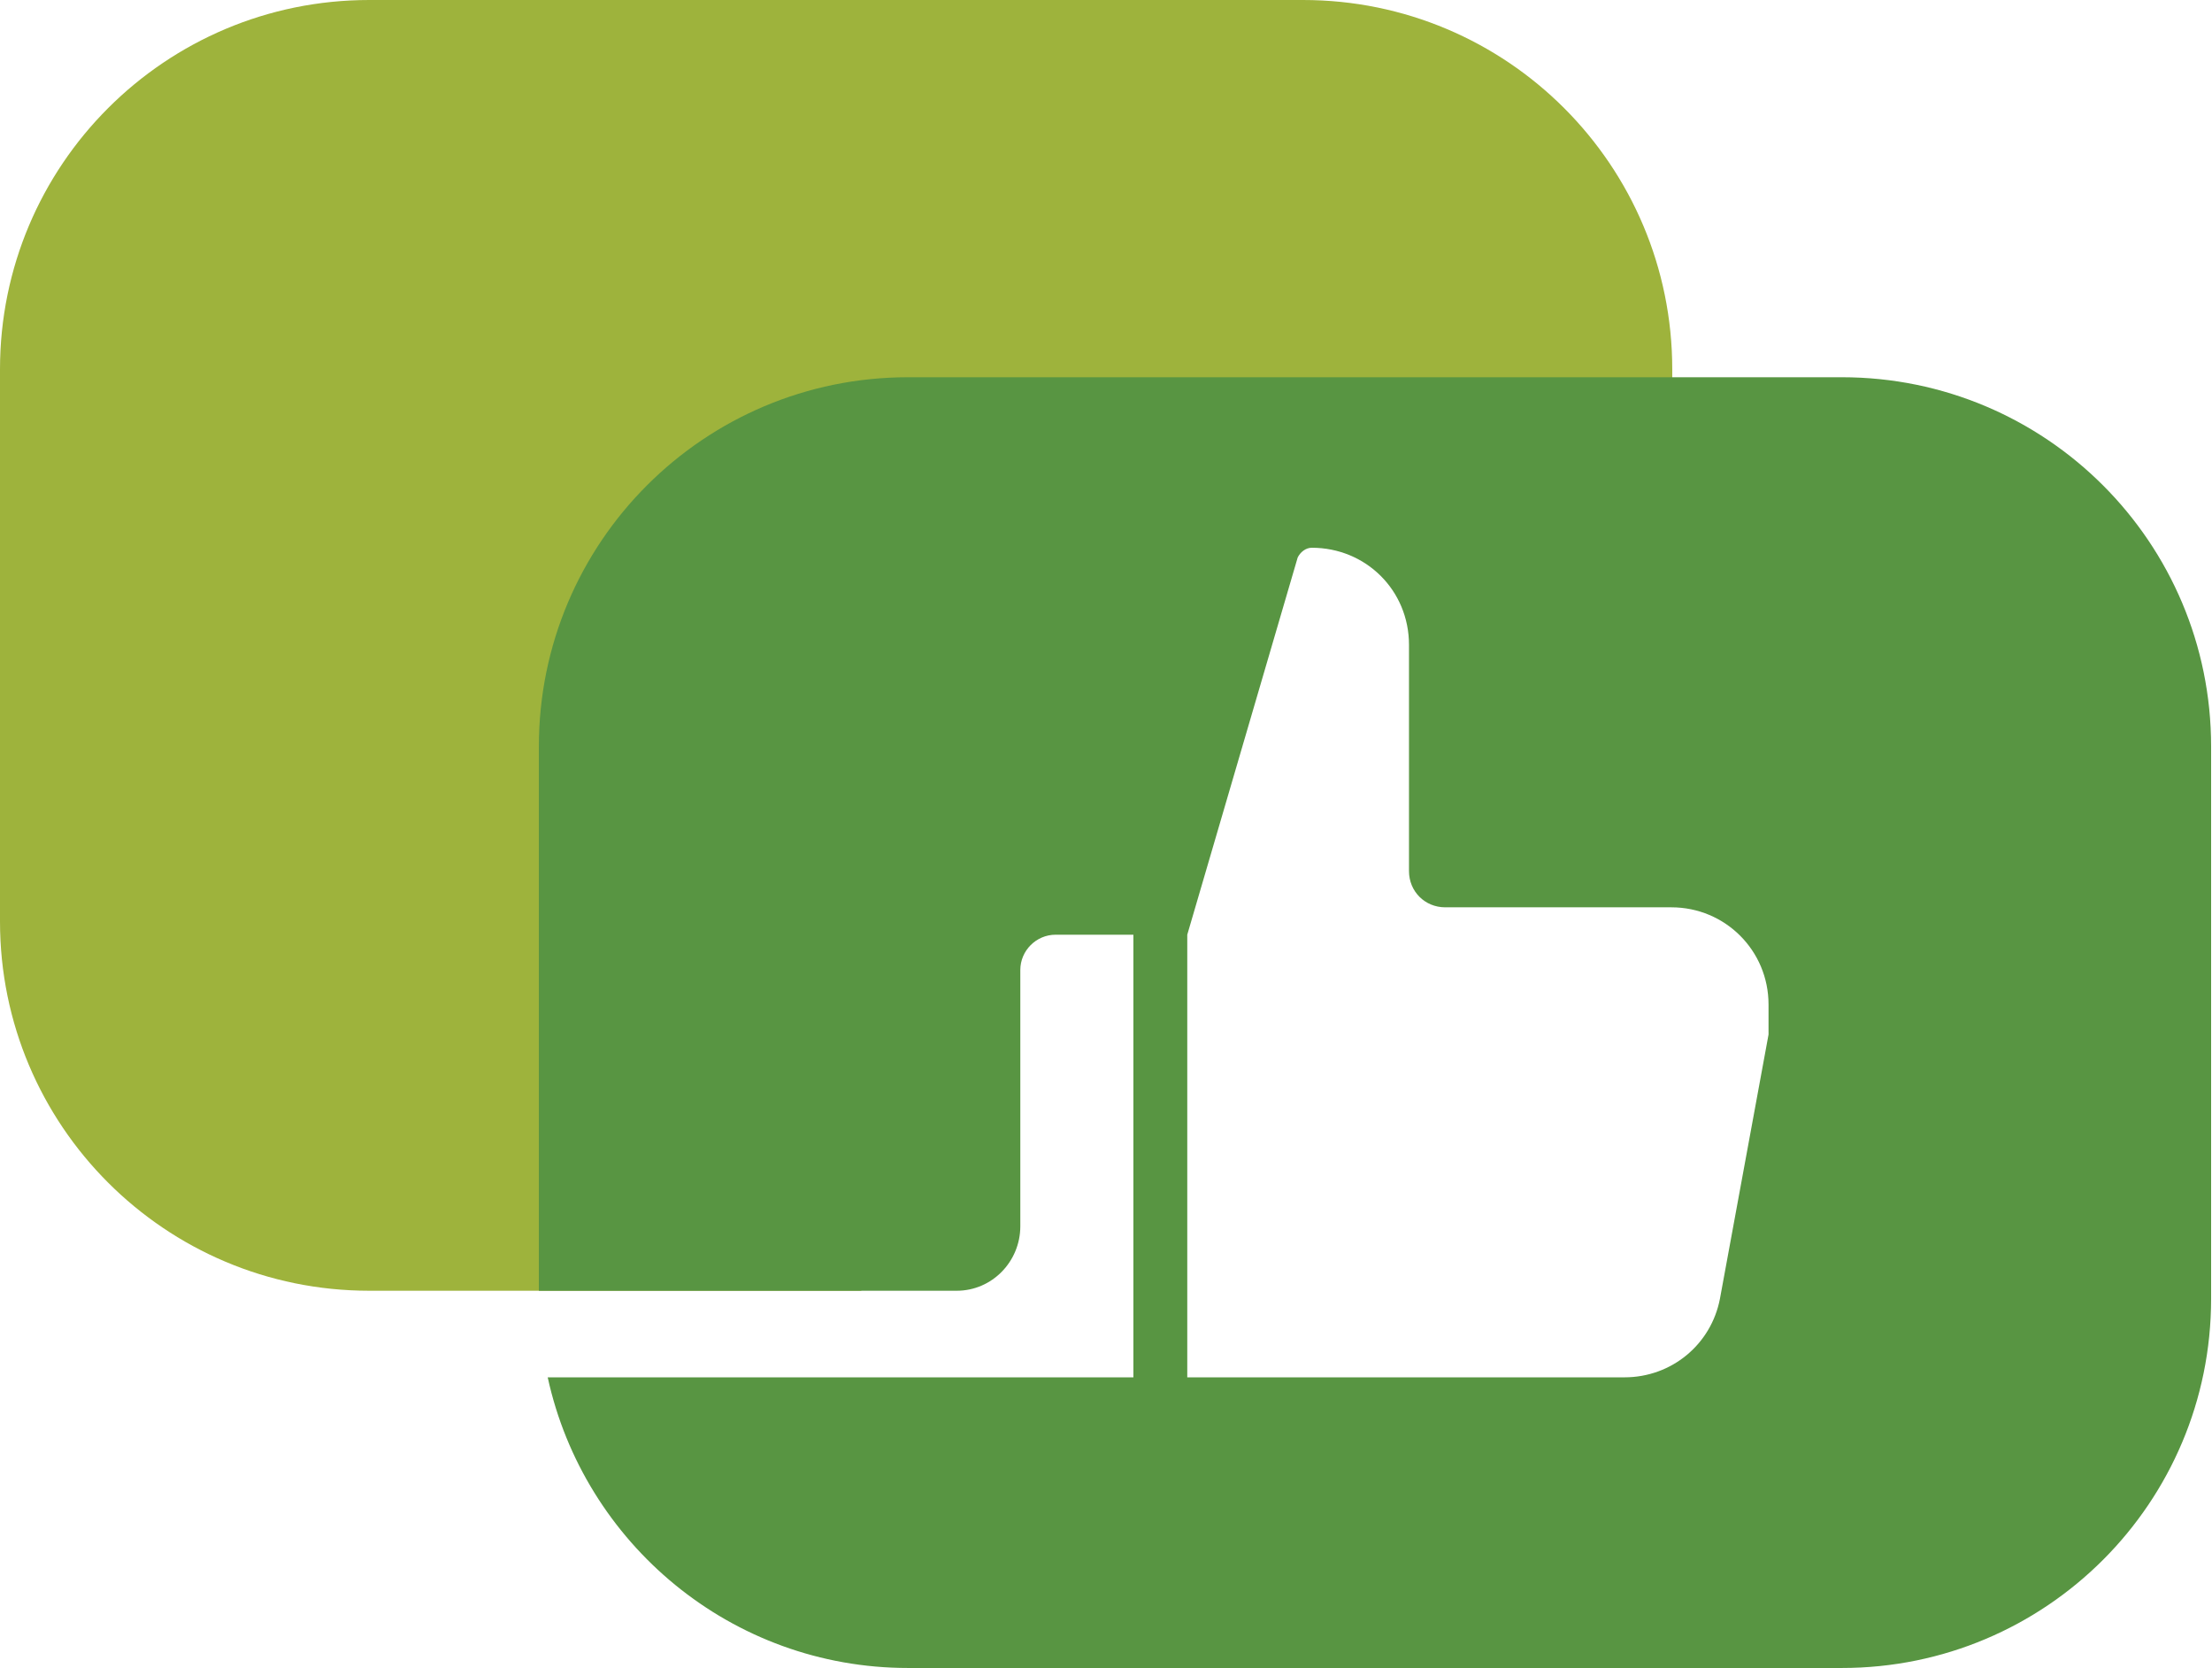 <?xml version="1.0" encoding="UTF-8"?><svg id="Layer_2" xmlns="http://www.w3.org/2000/svg" viewBox="0 0 25.04 18.88"><defs><style>.cls-1{fill:#589542;}.cls-1,.cls-2{stroke-width:0px;}.cls-2{fill:#9eb33c;}</style></defs><g id="Layer_1-2"><path class="cls-2" d="M9.75,5.92h9.18v-1.74c0-2.31-1.87-4.18-4.18-4.18H4.18C1.87,0,0,1.87,0,4.18v6.25c0,2.31,1.87,4.18,4.18,4.18h5.57V5.92Z"/><path class="cls-1" d="M20.85,4.27h-10.57c-2.31,0-4.18,1.87-4.18,4.18v6.16h4.75-.02c.4,0,.72-.33.72-.73v-2.9c0-.22.18-.4.4-.4h.88v5.01h-.17s-.01,0-.01,0h-6.45c.41,1.88,2.08,3.29,4.08,3.29h10.57c2.31,0,4.18-1.87,4.18-4.18v-6.25c0-2.31-1.87-4.18-4.18-4.18M20.02,11.68v.03l-.55,2.99c-.1.52-.55.89-1.08.89h-4.95v-5.01h0l1.25-4.27c.03-.06.09-.11.16-.11.61,0,1.1.48,1.1,1.1v2.56c0,.23.18.41.41.41h2.56c.61,0,1.1.49,1.1,1.1v.31Z"/></g></svg>